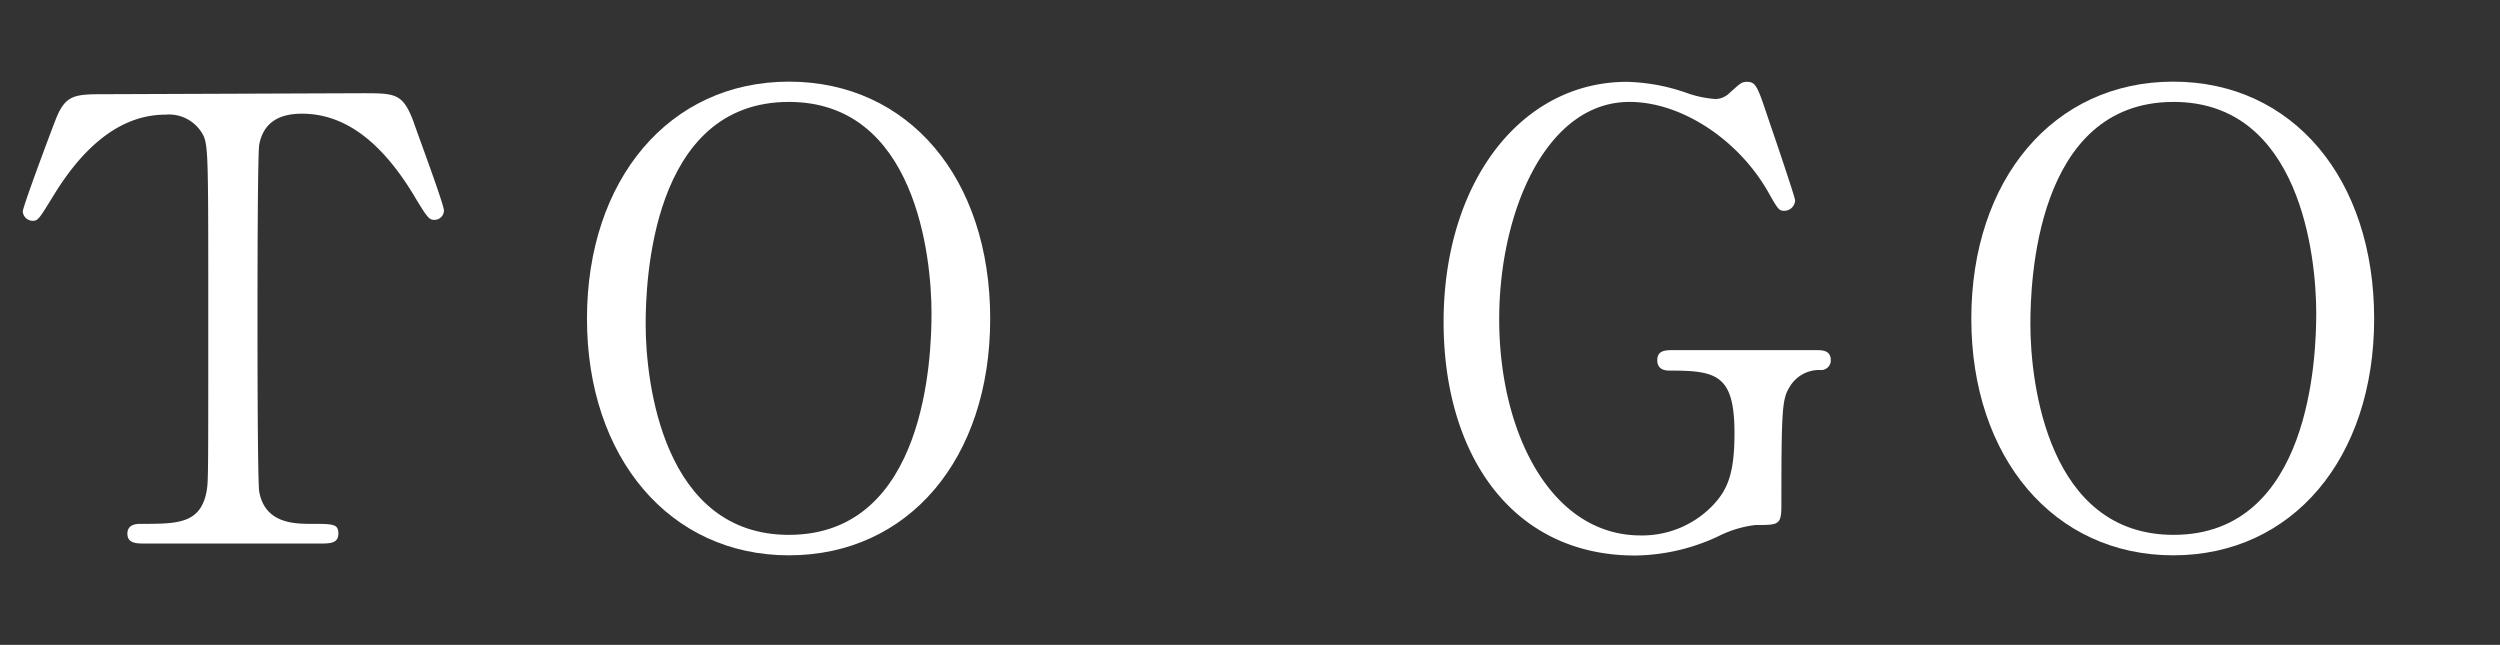 <svg viewBox="0 0 129.52 33.41" xmlns="http://www.w3.org/2000/svg"><rect x="0" y="0" width="129.52" height="33.41" fill="#333333" stroke="none"/><g fill="#fff"><path d="m18.75 4.83c1.73 0 2.11 0 2.66 1.44.25.73 1.59 4.32 1.59 4.64a.49.49 0 0 1 -.51.48c-.26 0-.36-.12-1.09-1.34-1.7-2.78-3.59-4.16-5.76-4.16-1.25 0-2 .51-2.21 1.6-.09.58-.09 7.81-.09 9.15 0 .9 0 8.29.09 8.83.29 1.63 1.79 1.67 2.66 1.67 1.18 0 1.44 0 1.44.51s-.45.51-1 .51h-9c-.45 0-.93 0-.93-.51s.51-.51.7-.51c1.89 0 3.08 0 3.4-1.67.09-.51.09-.54.09-9 0-7.91 0-8.77-.22-9.38a2 2 0 0 0 -2-1.15c-2.56 0-4.45 2-5.76 4.13-.77 1.25-.83 1.37-1.12 1.37a.52.52 0 0 1 -.51-.48c0-.25 1.44-4.09 1.69-4.73.52-1.35 1-1.35 2.63-1.35z"/><path d="m40.87 28.77c-6.17 0-10.46-5.06-10.46-12.26s4.26-12.28 10.46-12.28 10.43 5 10.43 12.28-4.25 12.26-10.43 12.26zm7.39-12.55c0-2.94-.83-10.94-7.39-10.94-7.16 0-7.42 9.41-7.42 11.52 0 3.07.93 10.91 7.42 10.91 7.13 0 7.39-9.31 7.39-11.49z"/><path d="m94.12 18.14c.26 0 .73 0 .73.52a.5.5 0 0 1 -.54.51 1.77 1.77 0 0 0 -1.6.89c-.38.61-.42 1.16-.42 6.08 0 1.06-.12 1.06-1.34 1.06a5.69 5.69 0 0 0 -1.92.58 10.4 10.4 0 0 1 -4.32 1c-6.37 0-9.92-5.22-9.92-12.1 0-7.23 4-12.44 9.5-12.44a10 10 0 0 1 3.08.57 5.61 5.61 0 0 0 1.5.32 1.06 1.06 0 0 0 .74-.32c.51-.45.6-.57.89-.57.48 0 .55.22 1.19 2.14.19.54 1.31 3.84 1.31 4a.56.56 0 0 1 -.58.54c-.25 0-.32-.09-.83-1-1.54-2.69-4.48-4.64-7.17-4.64-4.32 0-6.75 5.7-6.75 11.26 0 5.89 2.69 11.2 7.33 11.2a5.07 5.07 0 0 0 3.65-1.47c.86-.86 1.21-1.73 1.21-3.84 0-3-.92-3.23-3.32-3.23-.2 0-.68 0-.68-.54s.48-.52.87-.52z"/><path d="m112.59 28.77c-6.18 0-10.46-5.06-10.46-12.26s4.25-12.28 10.46-12.28 10.41 5.05 10.41 12.28-4.23 12.26-10.41 12.26zm7.41-12.55c0-2.94-.83-10.94-7.39-10.94-7.17 0-7.42 9.41-7.42 11.52 0 3.07.92 10.91 7.42 10.91 7.12 0 7.39-9.31 7.39-11.49z"/></g></svg>